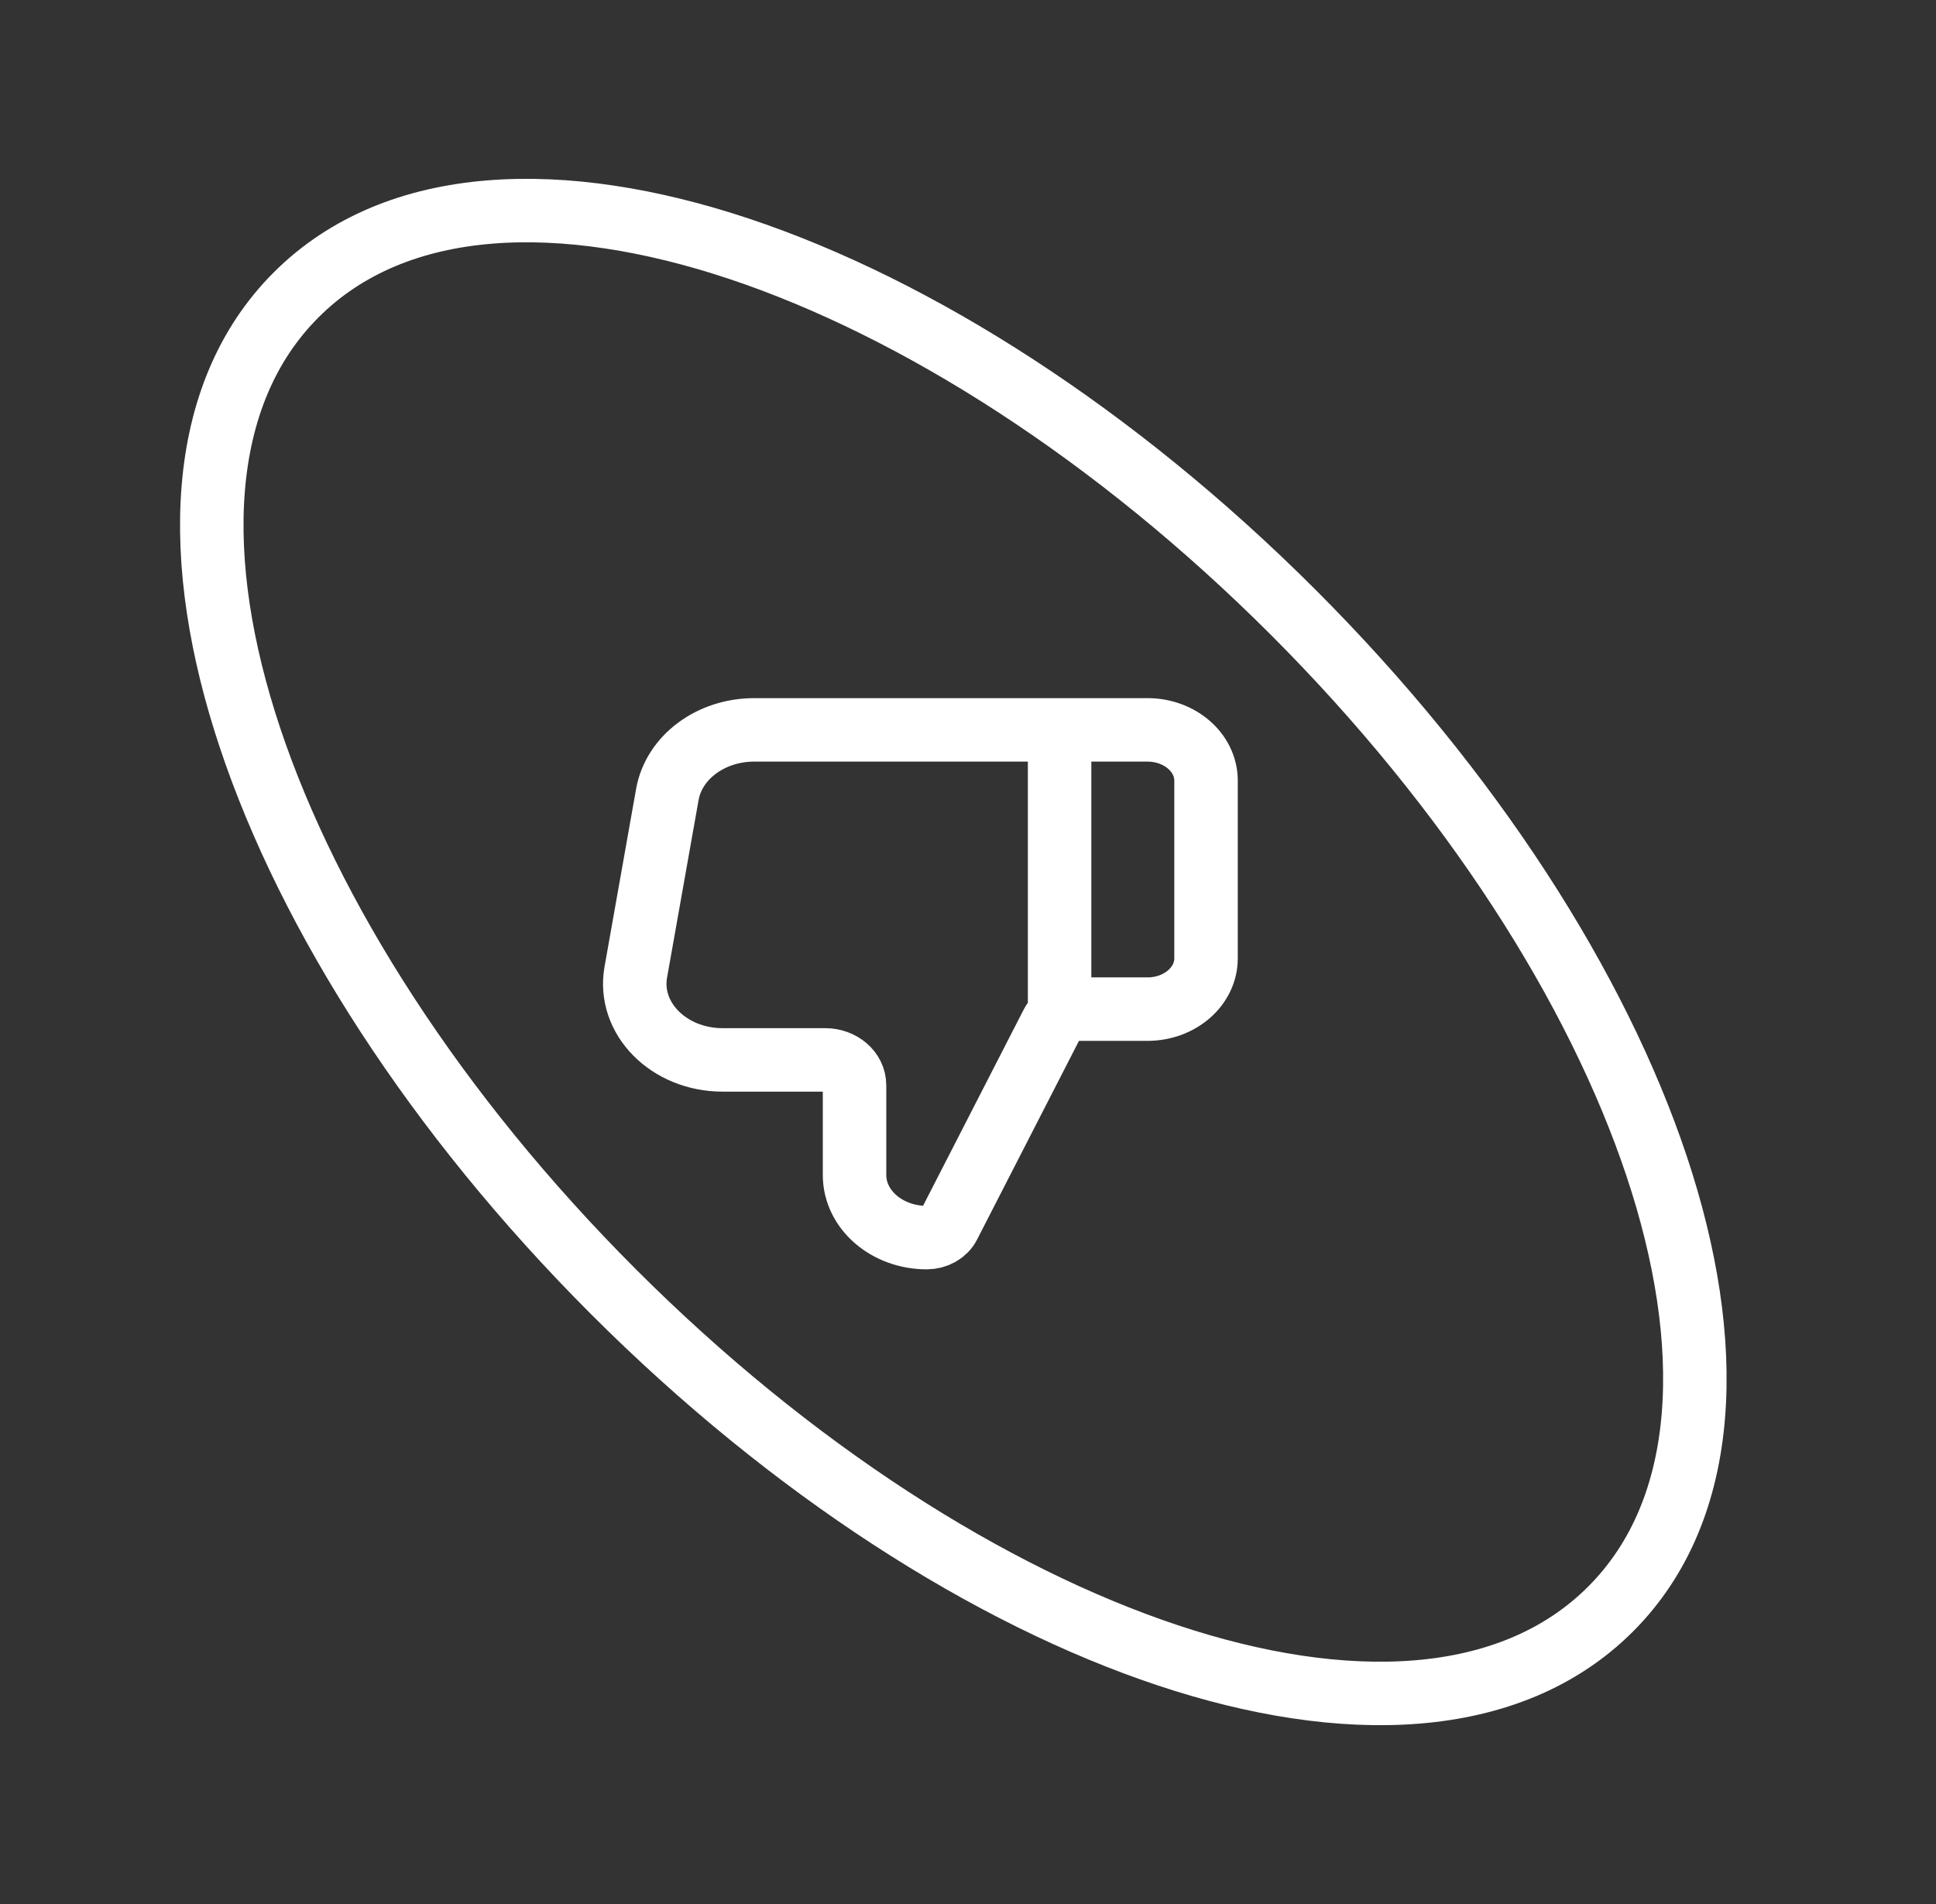<?xml version="1.0" encoding="UTF-8"?> <svg xmlns="http://www.w3.org/2000/svg" width="61" height="60" viewBox="0 0 61 60" fill="none"><rect x="0" y="0" width="61" height="60" fill="#333333" stroke="none"/> <path d="M19.331 40.707C24.939 46.316 31.187 50.294 36.792 52.162C42.334 54.009 47.571 53.881 50.745 50.707C53.918 47.534 54.047 42.297 52.2 36.755C50.331 31.15 46.353 24.902 40.745 19.293C35.136 13.684 28.888 9.706 23.283 7.838C17.741 5.991 12.504 6.119 9.33 9.293C6.157 12.466 6.028 17.703 7.876 23.245C9.744 28.85 13.722 35.098 19.331 40.707Z" stroke="white" stroke-width="2"></path> <path d="M33.386 23L33.386 31.8M38 30.2L38 24.6C38 23.716 37.174 23 36.154 23L23.763 23C22.397 23 21.235 23.864 21.027 25.035L20.033 30.635C19.775 32.089 21.072 33.4 22.769 33.4L26.002 33.4C26.512 33.4 26.925 33.758 26.925 34.2L26.925 37.027C26.925 38.117 27.944 39 29.201 39C29.501 39 29.772 38.847 29.894 38.609L33.142 32.275C33.29 31.986 33.621 31.8 33.985 31.8L36.154 31.8C37.174 31.8 38 31.084 38 30.2Z" stroke="white" stroke-width="2" stroke-linecap="round" stroke-linejoin="round"></path> </svg> 